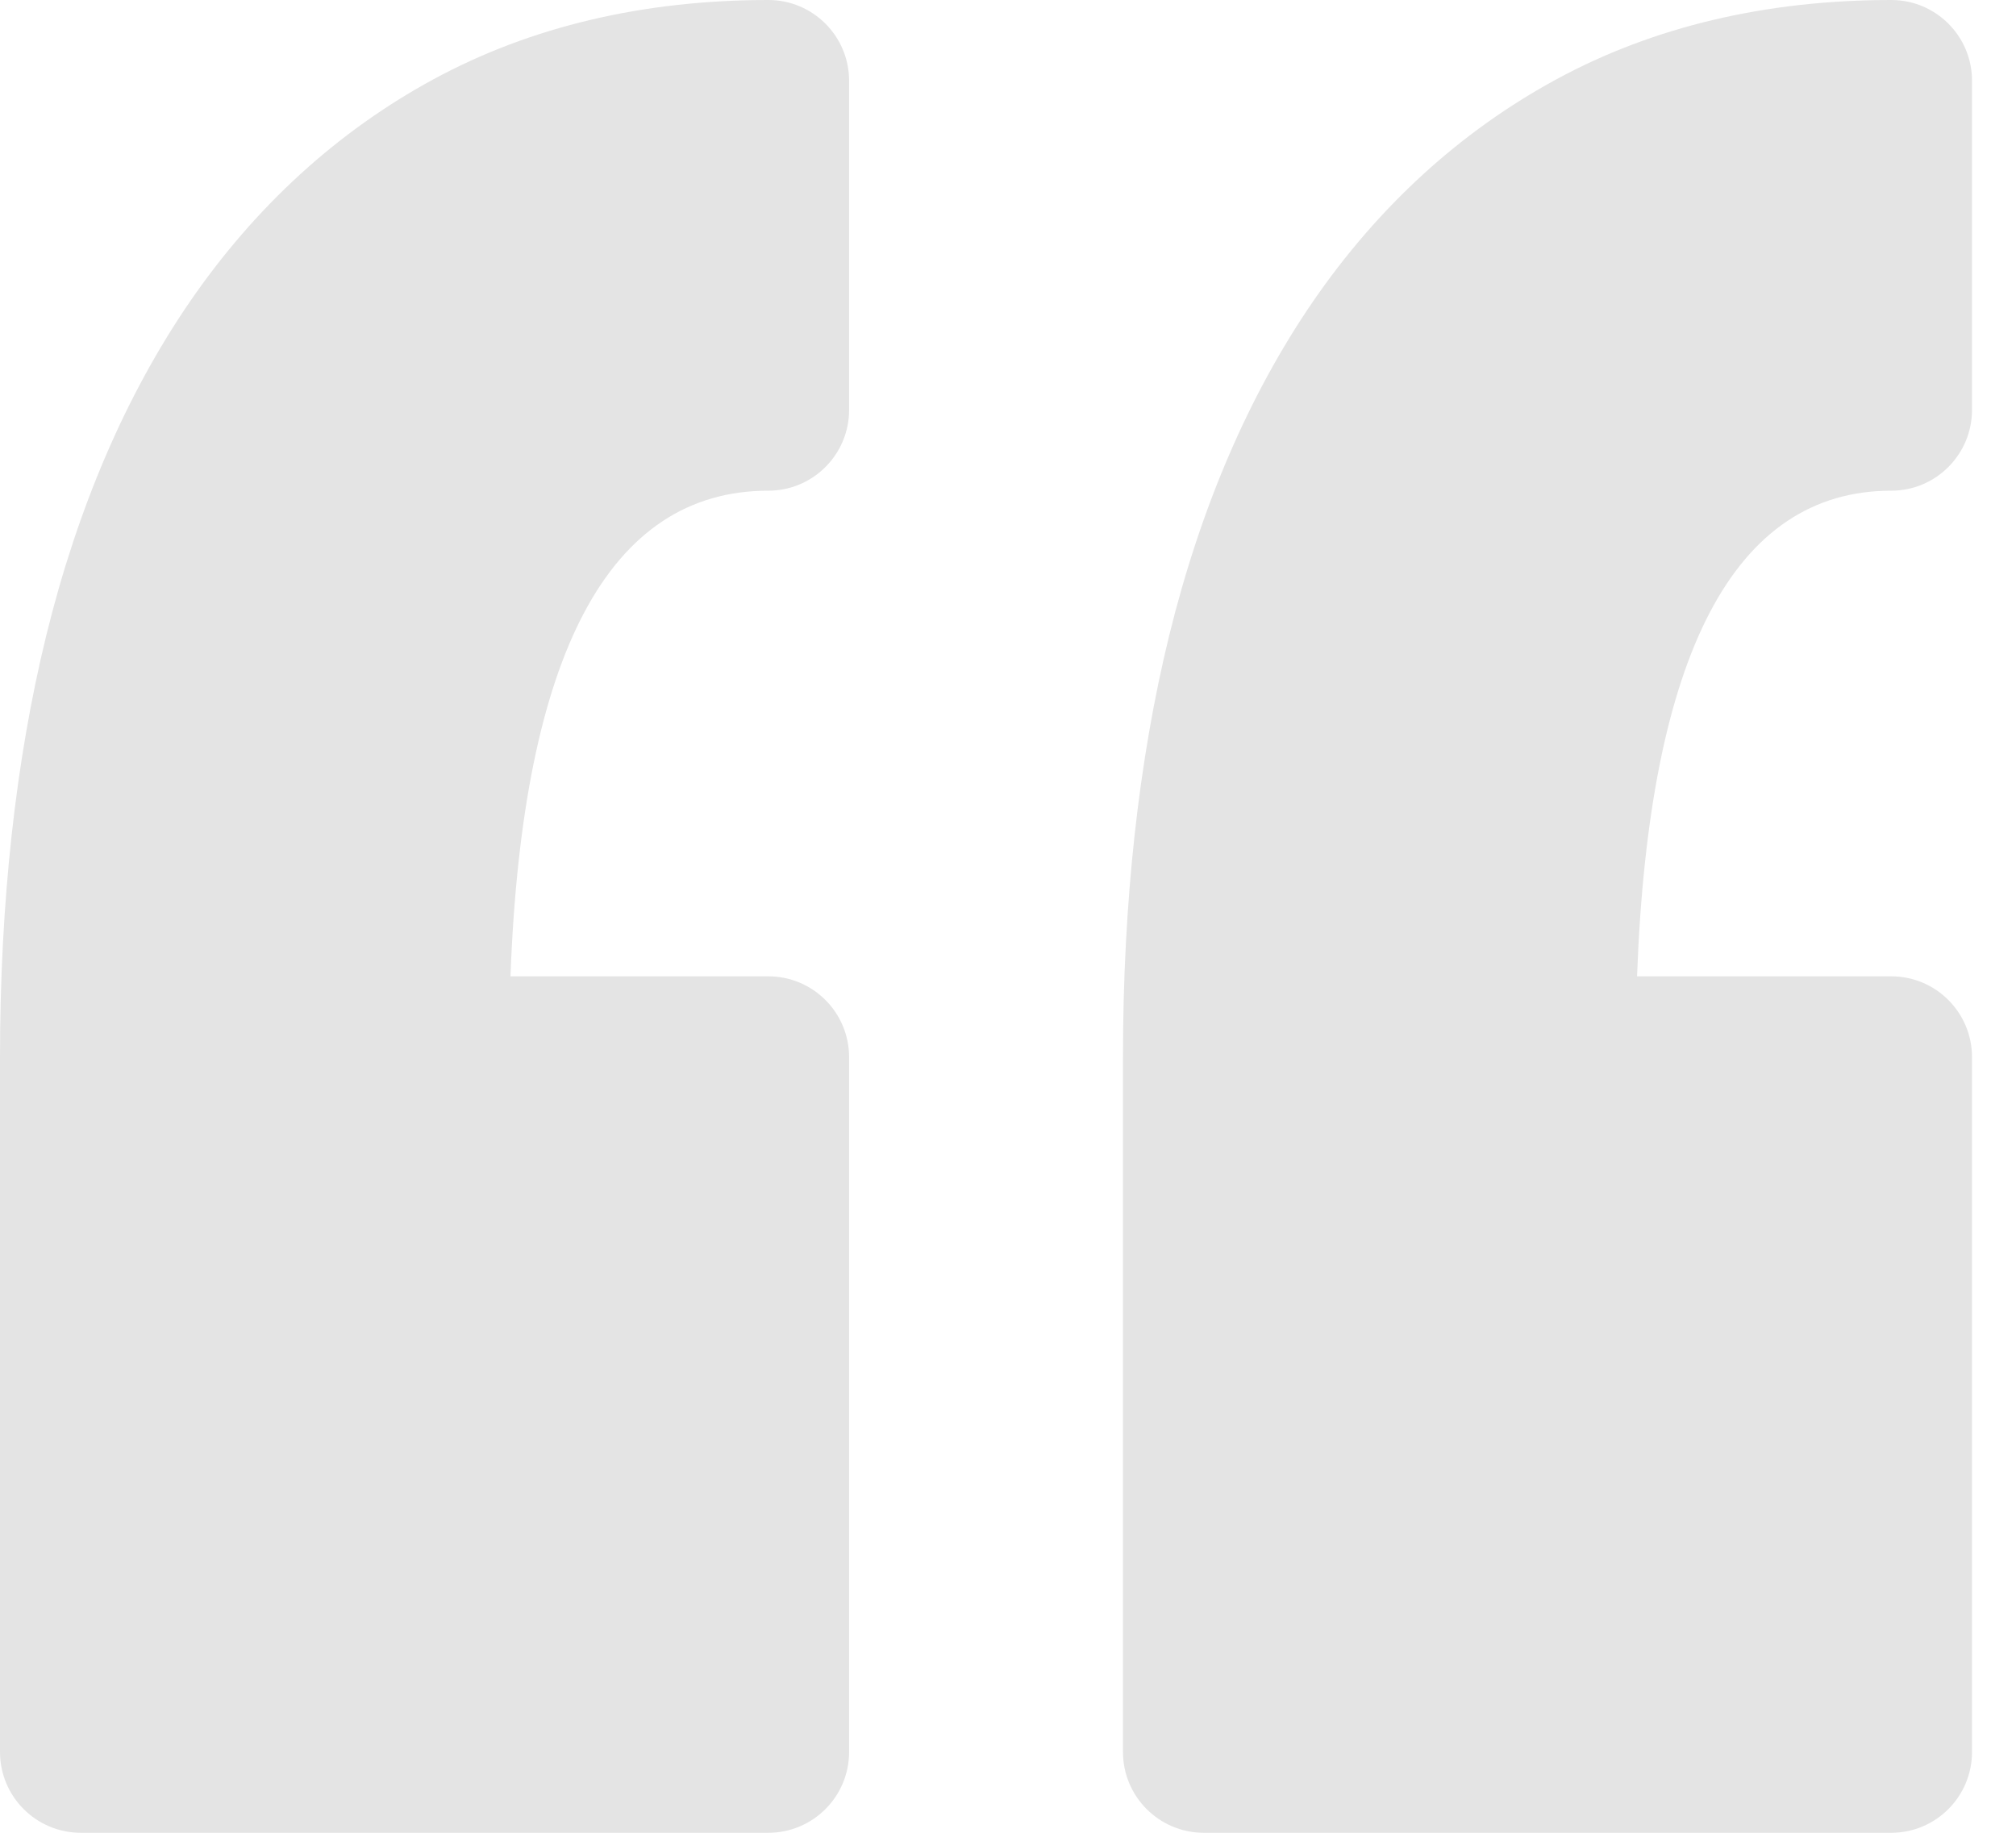 <svg xmlns="http://www.w3.org/2000/svg" width="33" height="30" viewBox="0 0 33 30" fill="none"><g clip-path="url(#clip0_59_894)"><path d="M13.899 1.323V6.709C13.899 7.44 13.307 8.032 12.576 8.032C9.969 8.032 8.552 10.705 8.356 15.981H12.576C13.307 15.981 13.899 16.573 13.899 17.305V28.677C13.899 29.408 13.307 30 12.576 30H1.323C0.592 30 0 29.408 0 28.677V17.305C0 14.775 0.255 12.453 0.757 10.403C1.272 8.303 2.062 6.466 3.105 4.943C4.178 3.38 5.521 2.152 7.097 1.297C8.683 0.437 10.526 0 12.577 0C13.307 0 13.899 0.592 13.899 1.323ZM30.959 0C28.909 0 27.065 0.436 25.479 1.297C23.903 2.152 22.56 3.38 21.487 4.943C20.443 6.467 19.654 8.303 19.138 10.405C18.636 12.455 18.382 14.775 18.382 17.304V28.677C18.382 29.408 18.975 30 19.705 30H30.958C31.688 30 32.28 29.408 32.28 28.677V17.304C32.28 16.573 31.688 15.981 30.958 15.981H26.797C26.991 10.705 28.388 8.032 30.958 8.032C31.688 8.032 32.28 7.439 32.28 6.709V1.323C32.281 0.592 31.689 0 30.959 0Z" fill="#E4E4E4"></path></g><defs><clipPath id="clip0_59_894"><rect width="33" height="30" fill="white"></rect></clipPath></defs></svg>